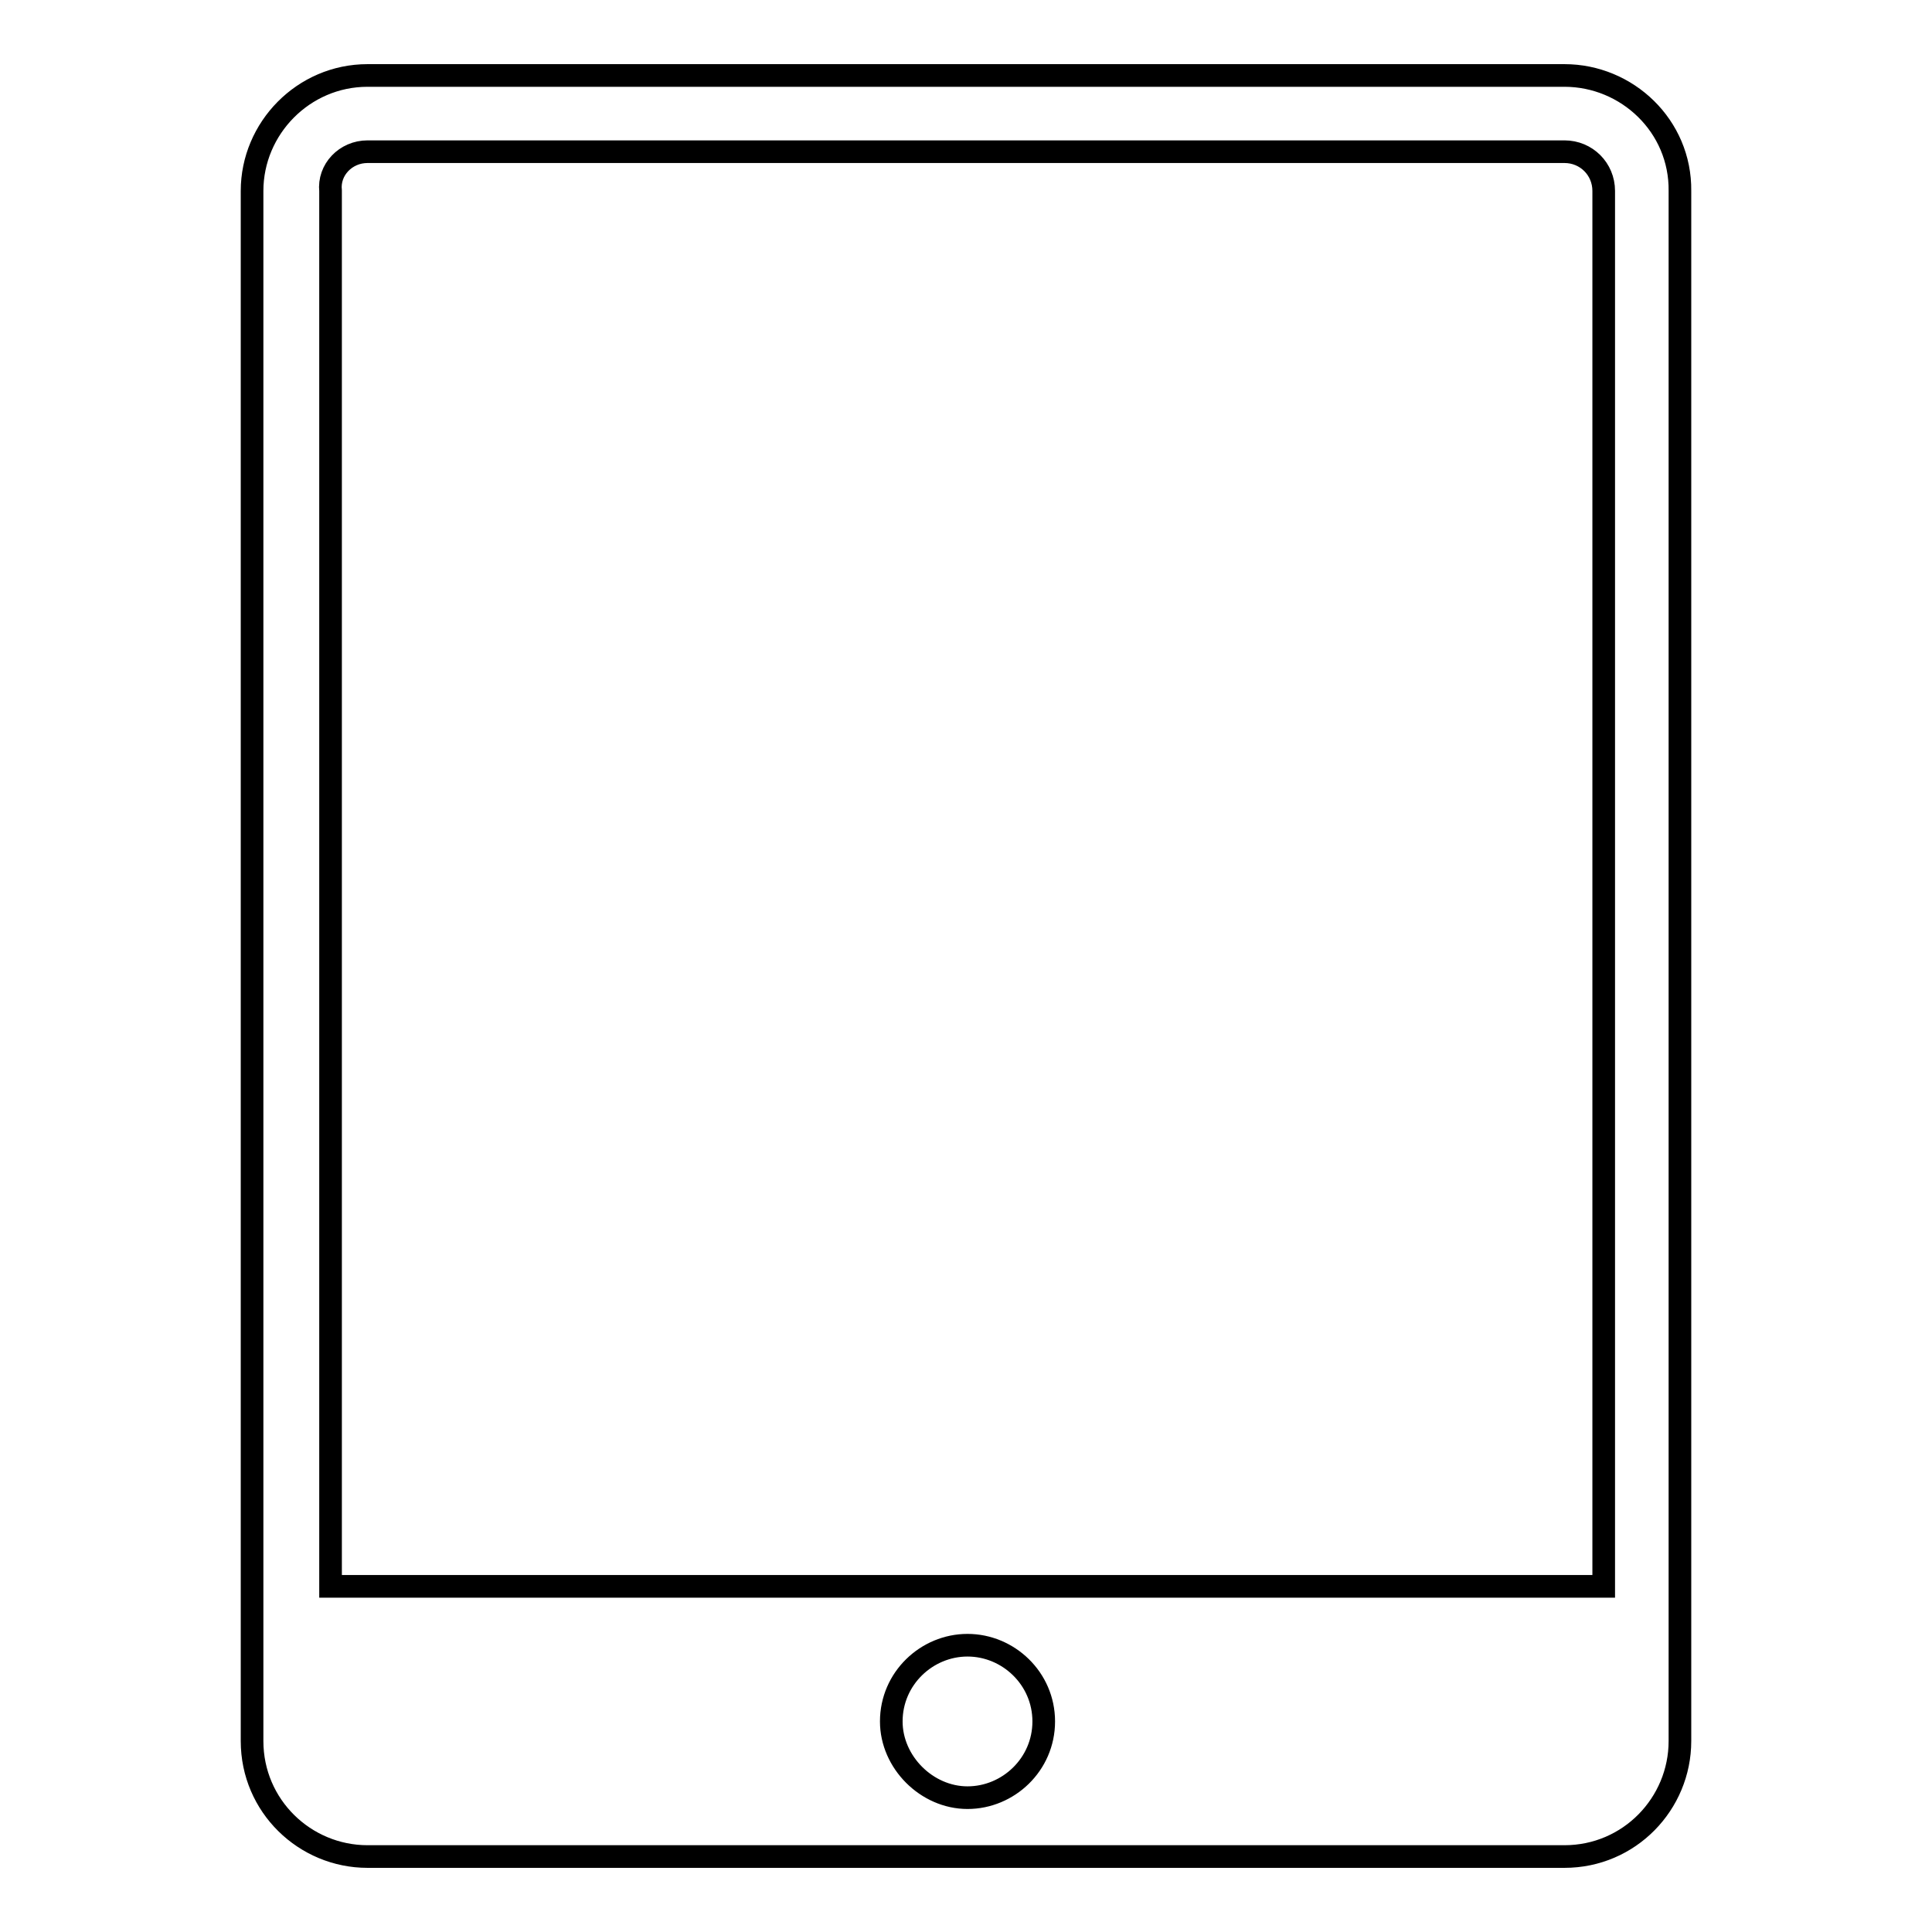<?xml version="1.0" encoding="utf-8"?>
<!-- Svg Vector Icons : http://www.onlinewebfonts.com/icon -->
<!DOCTYPE svg PUBLIC "-//W3C//DTD SVG 1.1//EN" "http://www.w3.org/Graphics/SVG/1.1/DTD/svg11.dtd">
<svg version="1.1" xmlns="http://www.w3.org/2000/svg" xmlns:xlink="http://www.w3.org/1999/xlink" x="0px" y="0px" viewBox="0 0 256 256" enable-background="new 0 0 256 256" xml:space="preserve">
<g><g><path stroke-width="3" fill-opacity="0" stroke="#000000"  d="M207.3,10H48.7c-8.5,0-15.3,7-15.3,15.3v205.4c0,8.6,7,15.3,15.3,15.3h158.6c8.6,0,15.3-7,15.3-15.3V25.3C222.7,16.7,215.6,10,207.3,10z M48.7,20.1h158.6c2.9,0,5.2,2.3,5.2,5.2v184.9H43.8V25.3C43.5,22.5,45.8,20.1,48.7,20.1z M138.3,228.1c0,5.7-4.7,10.1-10.1,10.1c-5.4,0-10.1-4.7-10.1-10.1c0-5.7,4.7-10.1,10.1-10.1C133.6,218,138.3,222.4,138.3,228.1z"/></g></g>
</svg>